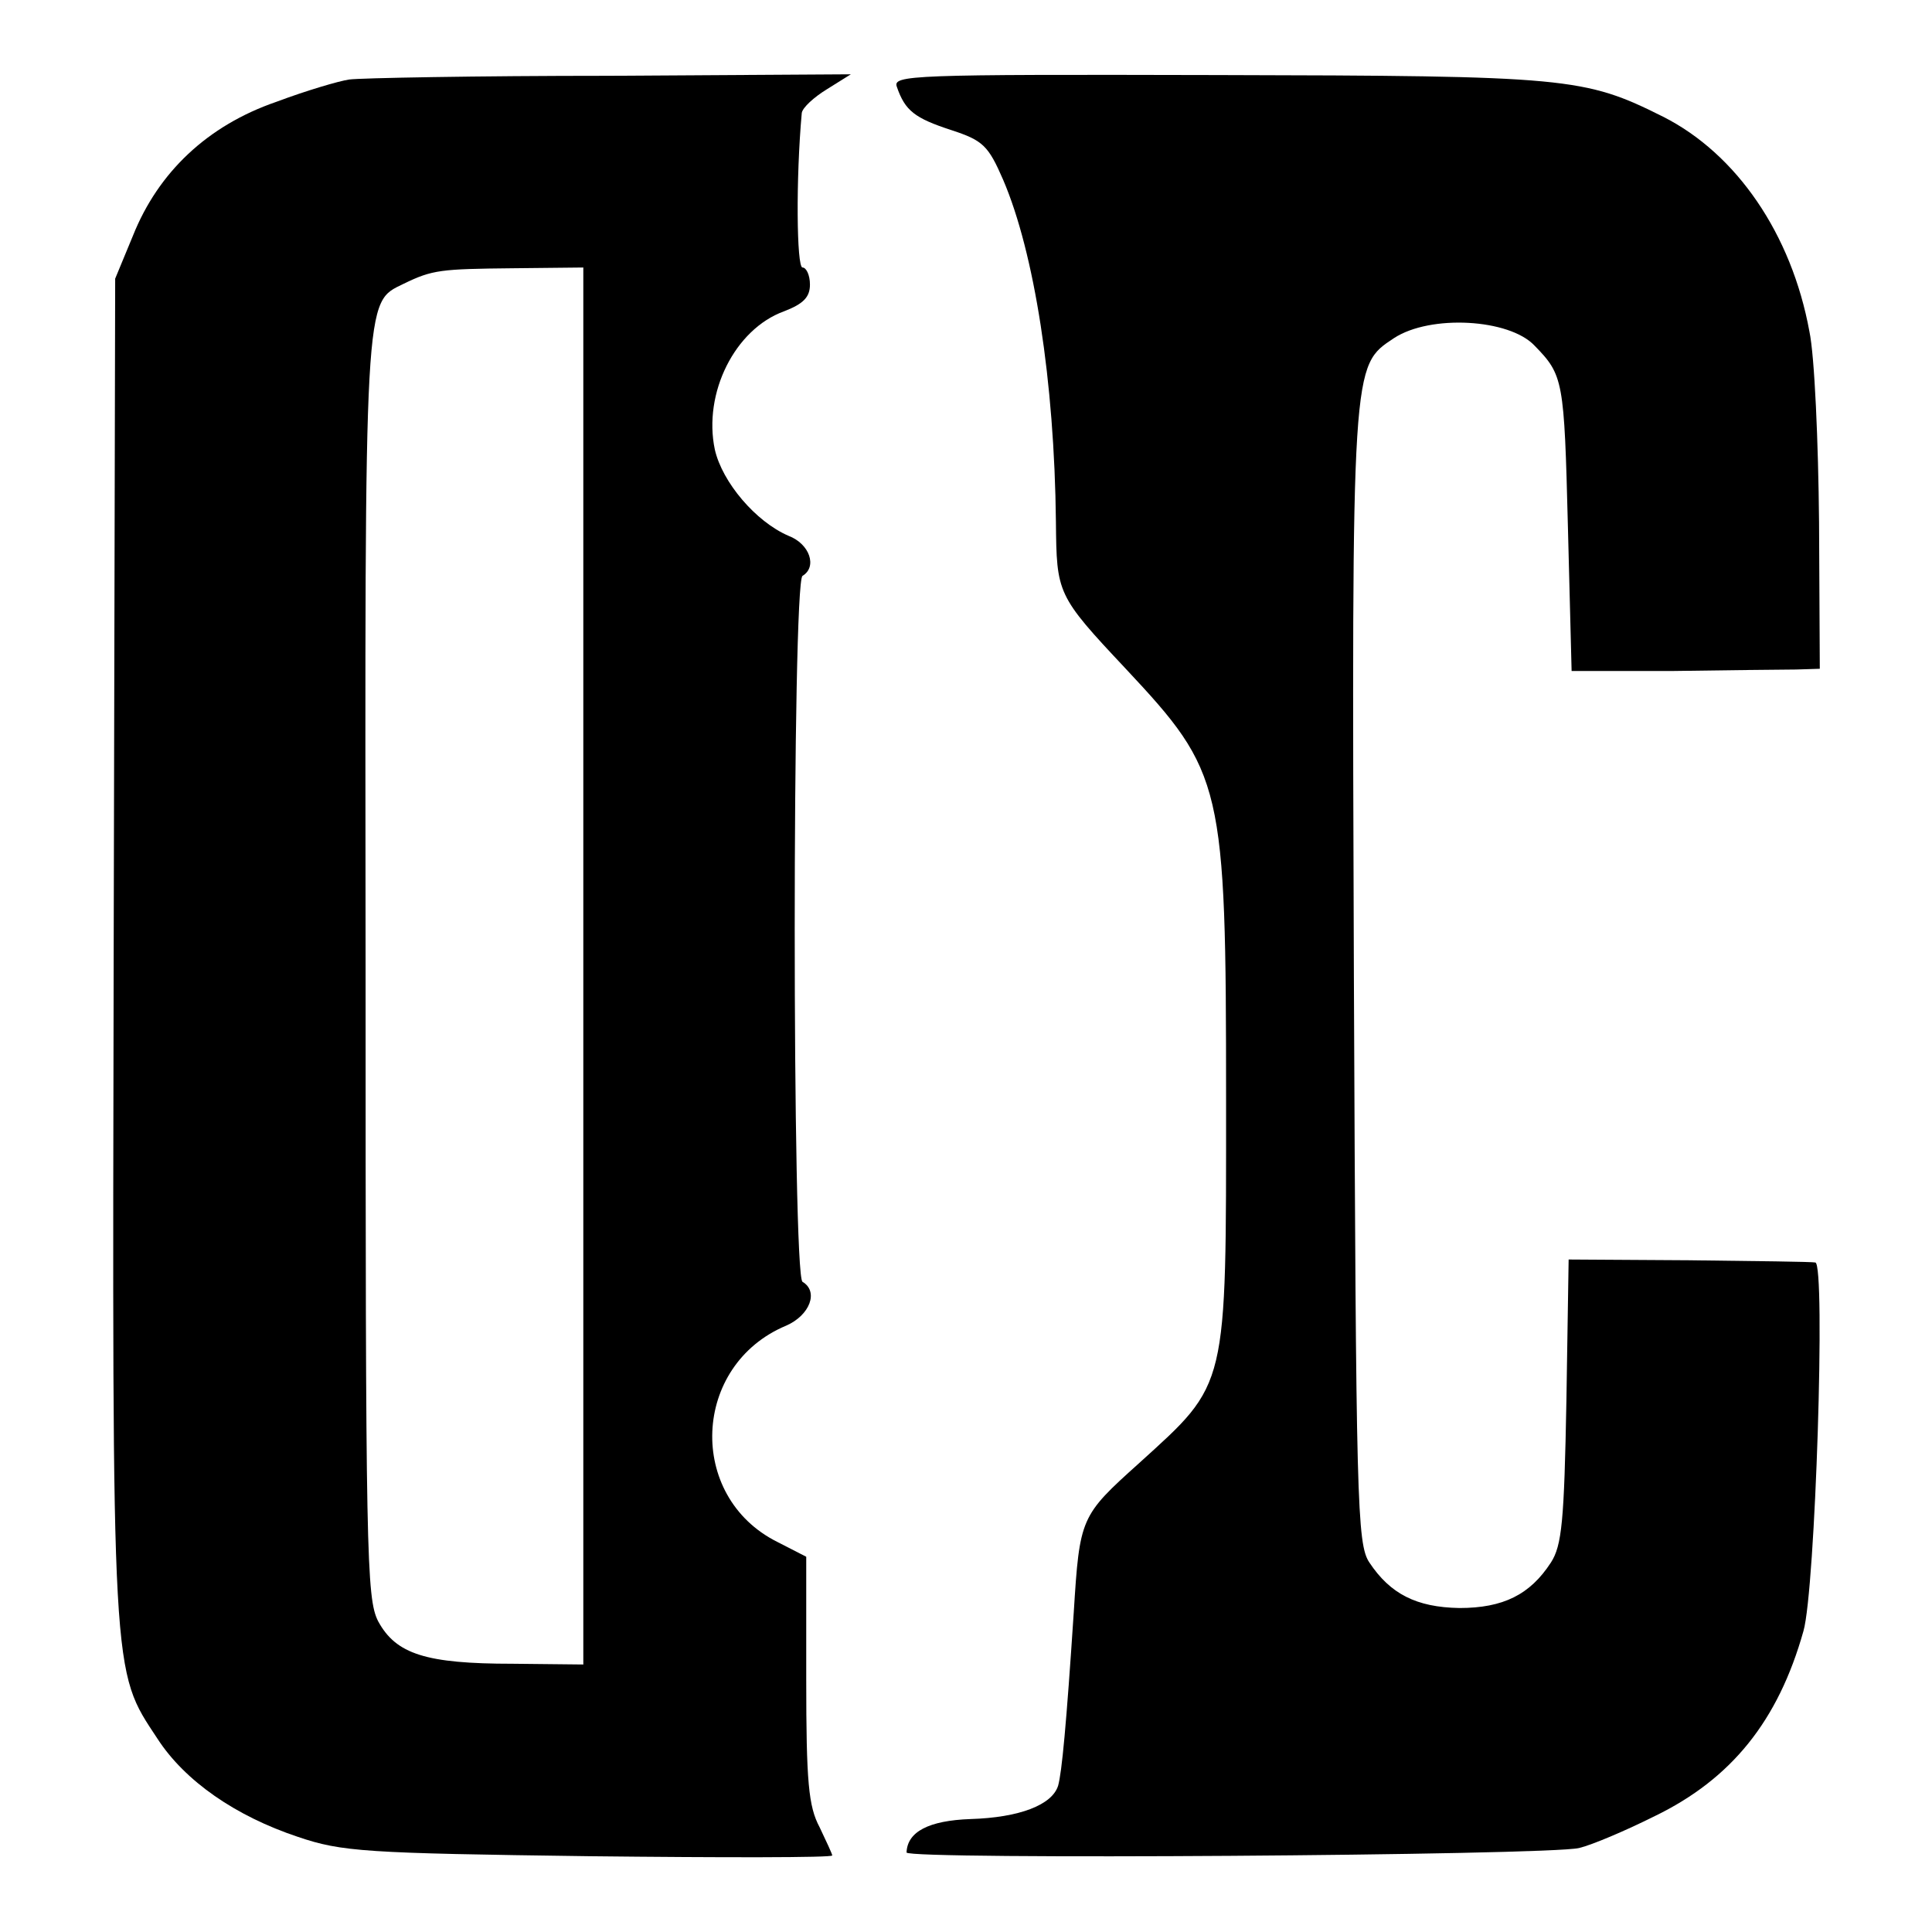 <?xml version="1.0" standalone="no"?>
<!DOCTYPE svg PUBLIC "-//W3C//DTD SVG 20010904//EN"
 "http://www.w3.org/TR/2001/REC-SVG-20010904/DTD/svg10.dtd">
<svg version="1.0" xmlns="http://www.w3.org/2000/svg"
 width="260pt" height="260pt" viewBox="0 0 260 260"
 preserveAspectRatio="xMidYMid meet">
<g transform="translate(0,260) scale(0.1,-0.1)"
fill="#000000" stroke="none">
<path d="M470 2493 c-14 -2 -58 -15 -98 -30 -93 -32 -159 -95 -193 -180 l-24
-58 -2 -902 c-2 -991 -3 -969 59 -1063 37 -57 105 -104 189 -132 59 -20 90
-22 392 -26 180 -2 327 -2 327 1 0 2 -8 19 -17 38 -15 28 -18 61 -18 199 l0
165 -39 20 c-122 61 -115 238 12 291 32 14 44 46 22 59 -14 8 -14 942 0 950
20 12 10 43 -19 54 -44 19 -89 72 -99 116 -16 76 27 162 93 186 26 10 35 19
35 36 0 13 -5 23 -10 23 -8 0 -9 120 -1 208 1 7 16 21 34 32 l32 20 -325 -2
c-179 0 -336 -3 -350 -5z m315 -1193 l0 -940 -95 1 c-117 0 -157 13 -181 57
-16 31 -17 90 -17 880 -1 914 -2 894 51 920 39 19 50 20 147 21 l95 1 0 -940z"/>
<path d="M1207 2483 c11 -32 24 -42 73 -58 43 -14 50 -21 70 -67 42 -98 69
-271 71 -460 1 -97 1 -99 94 -198 131 -140 135 -155 135 -579 0 -393 3 -381
-117 -490 -79 -71 -80 -73 -88 -201 -10 -152 -16 -215 -21 -233 -8 -26 -52
-43 -118 -45 -56 -2 -85 -17 -86 -45 0 -10 862 -4 905 6 17 4 62 23 102 43
103 50 166 128 200 249 16 55 30 494 16 496 -4 1 -81 2 -170 3 l-162 1 -3
-190 c-3 -162 -6 -195 -21 -218 -28 -43 -64 -61 -123 -61 -58 1 -93 19 -121
61 -17 25 -18 81 -21 788 -3 831 -3 822 54 860 49 32 155 26 189 -10 39 -40
40 -46 45 -243 l5 -195 135 0 c74 1 149 2 167 2 l32 1 -1 197 c-1 108 -6 224
-13 257 -24 131 -98 239 -197 289 -106 53 -128 55 -600 56 -414 1 -437 0 -431
-16z"/>
</g>
</svg>
